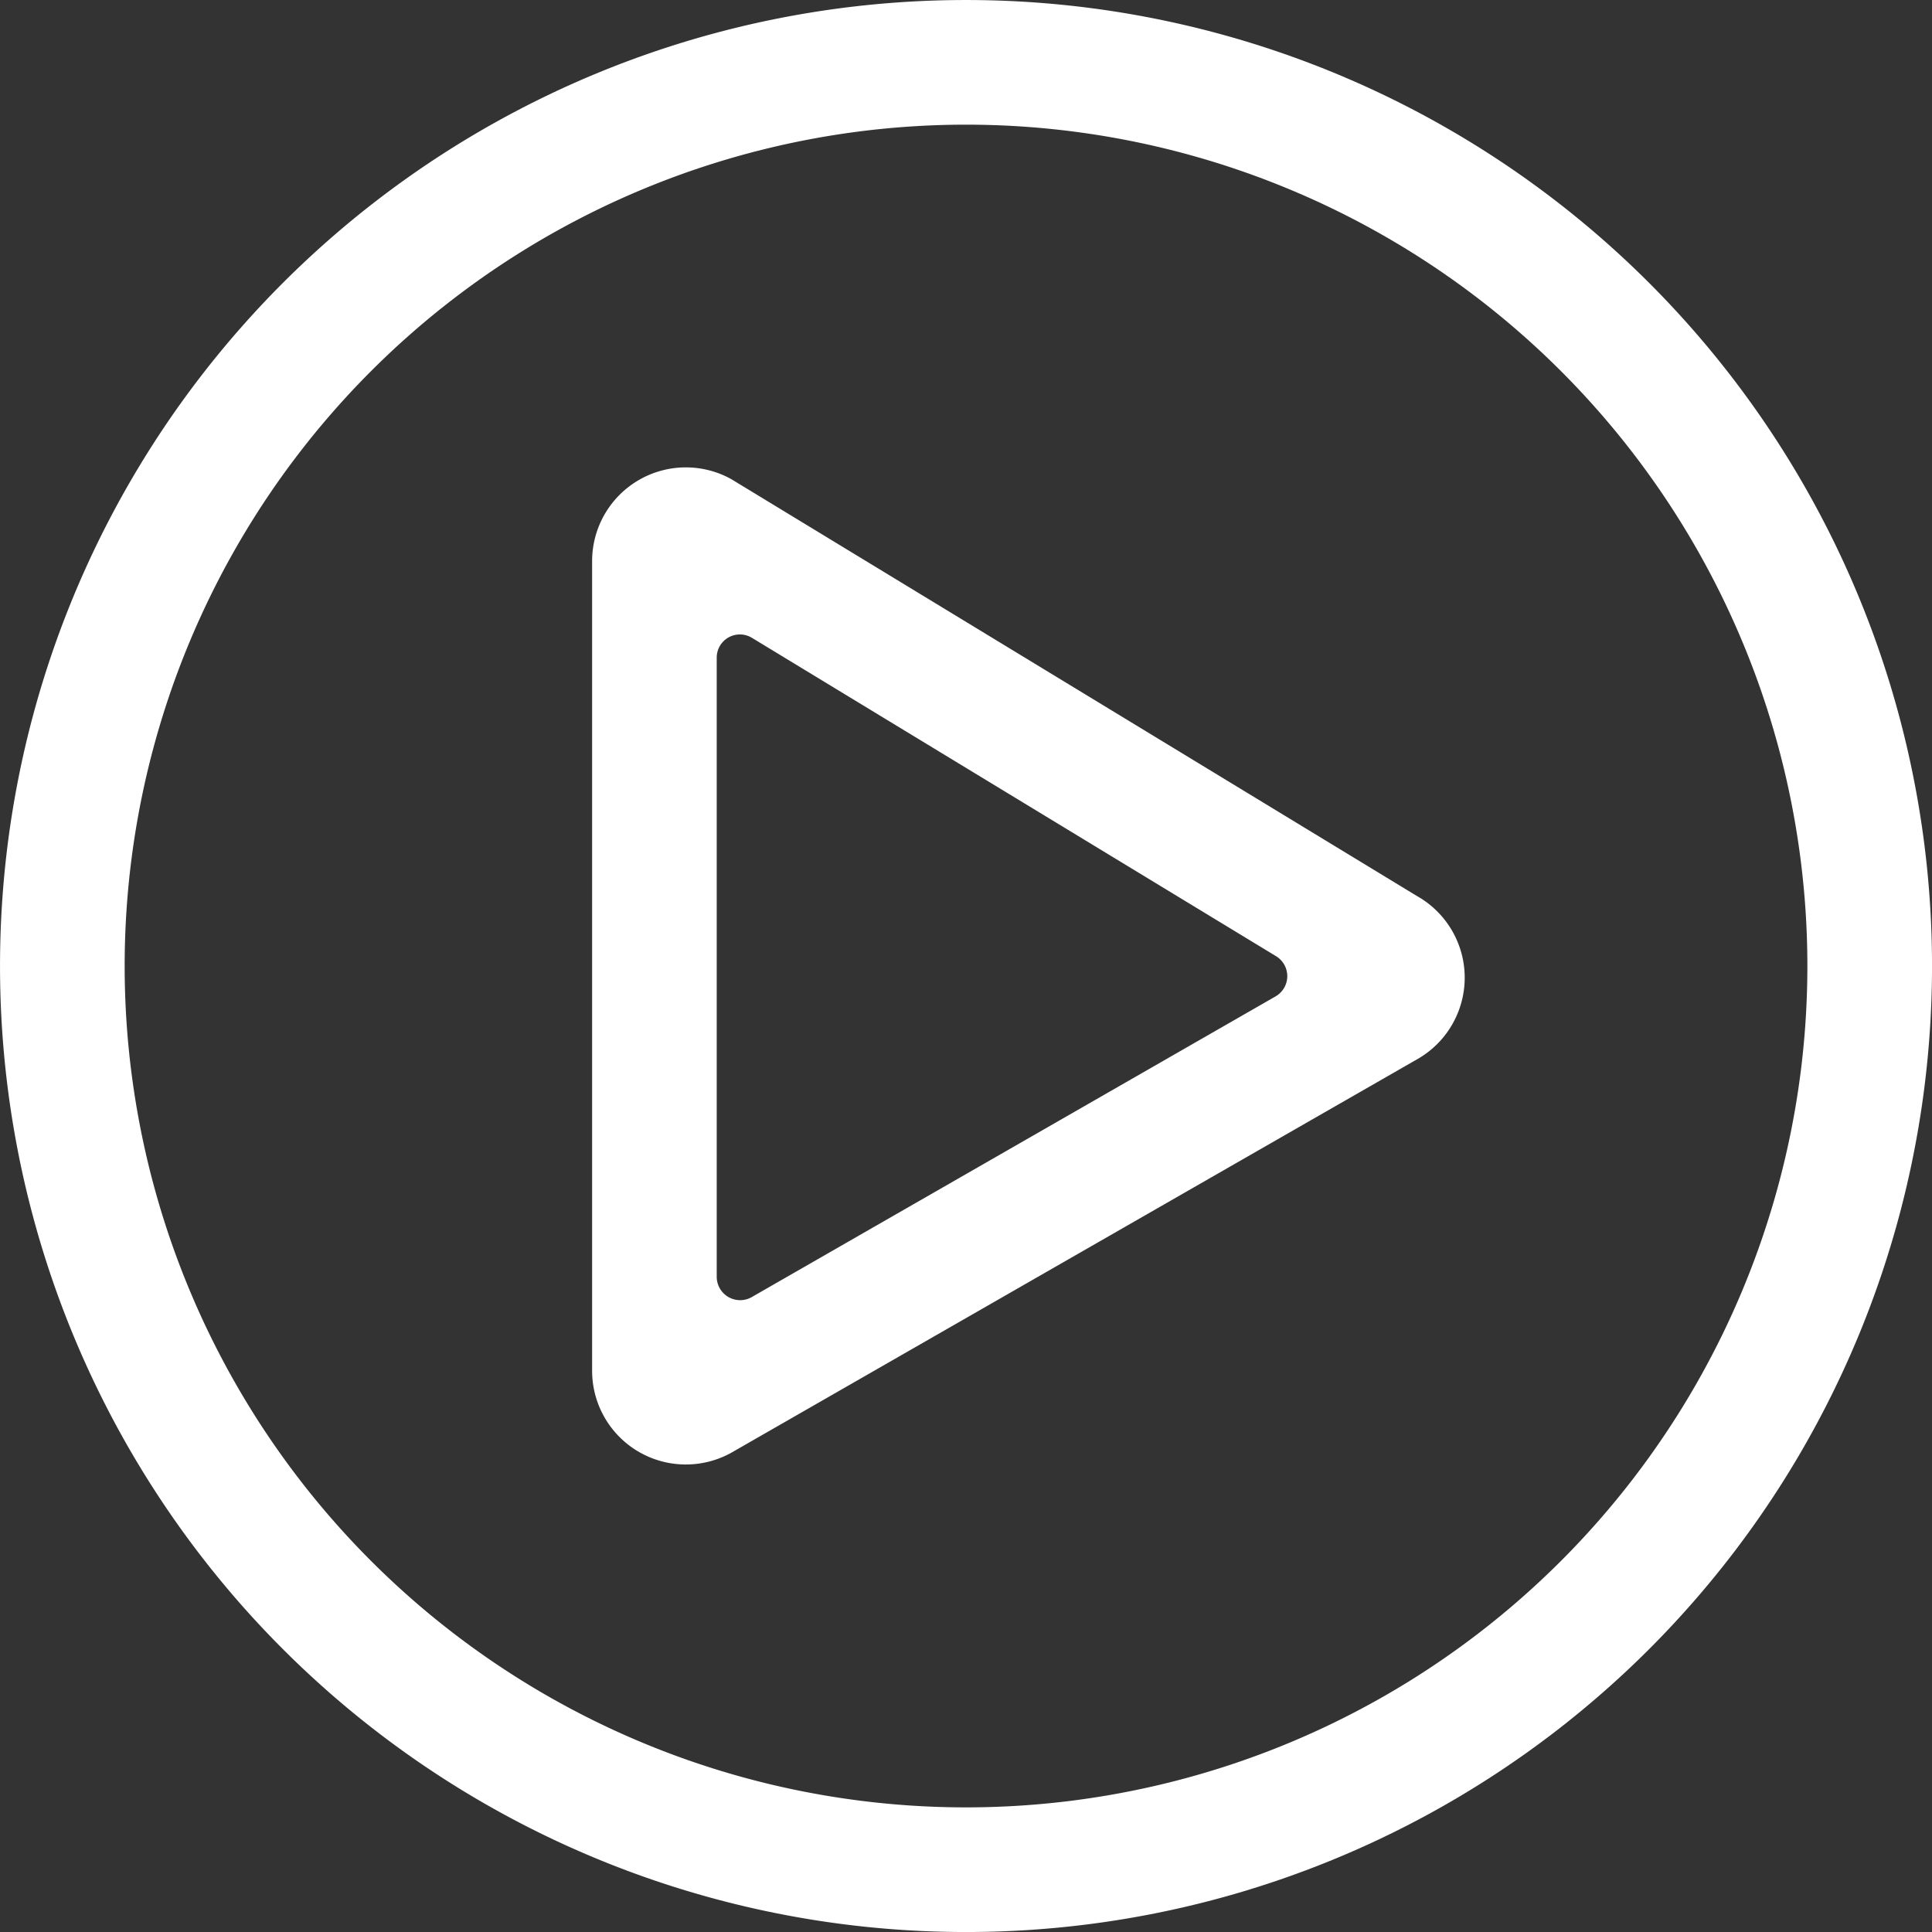 <svg xmlns="http://www.w3.org/2000/svg" width="96.875" height="96.875" viewBox="0 0 96.875 96.875">
  <rect x="0" y="0" width="96.875" height="96.875" fill="#333333" stroke="none"/>
  <path id="icon-play" d="M0,10.938A48.429,48.429,0,0,0,48.438-37.5,48.429,48.429,0,0,0,0-85.937,48.429,48.429,0,0,0-48.437-37.5,48.429,48.429,0,0,0,0,10.938ZM-42.187-37.5A42.186,42.186,0,0,1,0-79.687,42.186,42.186,0,0,1,42.188-37.5,42.186,42.186,0,0,1,0,4.688,42.186,42.186,0,0,1-42.187-37.5ZM22.6-41.016l-34.375-20.9a4.7,4.7,0,0,0-6.973,4.1v40.625a4.7,4.7,0,0,0,6.973,4.1L22.6-32.812A4.7,4.7,0,0,0,22.6-41.016Zm-35.1,19.1V-52.949a1.162,1.162,0,0,1,1.777-1l26.27,15.957a1.171,1.171,0,0,1-.019,2.012L-10.742-20.9A1.174,1.174,0,0,1-12.5-21.914Z" transform="translate(48.438 85.938)" fill="#fff"/>
</svg>

